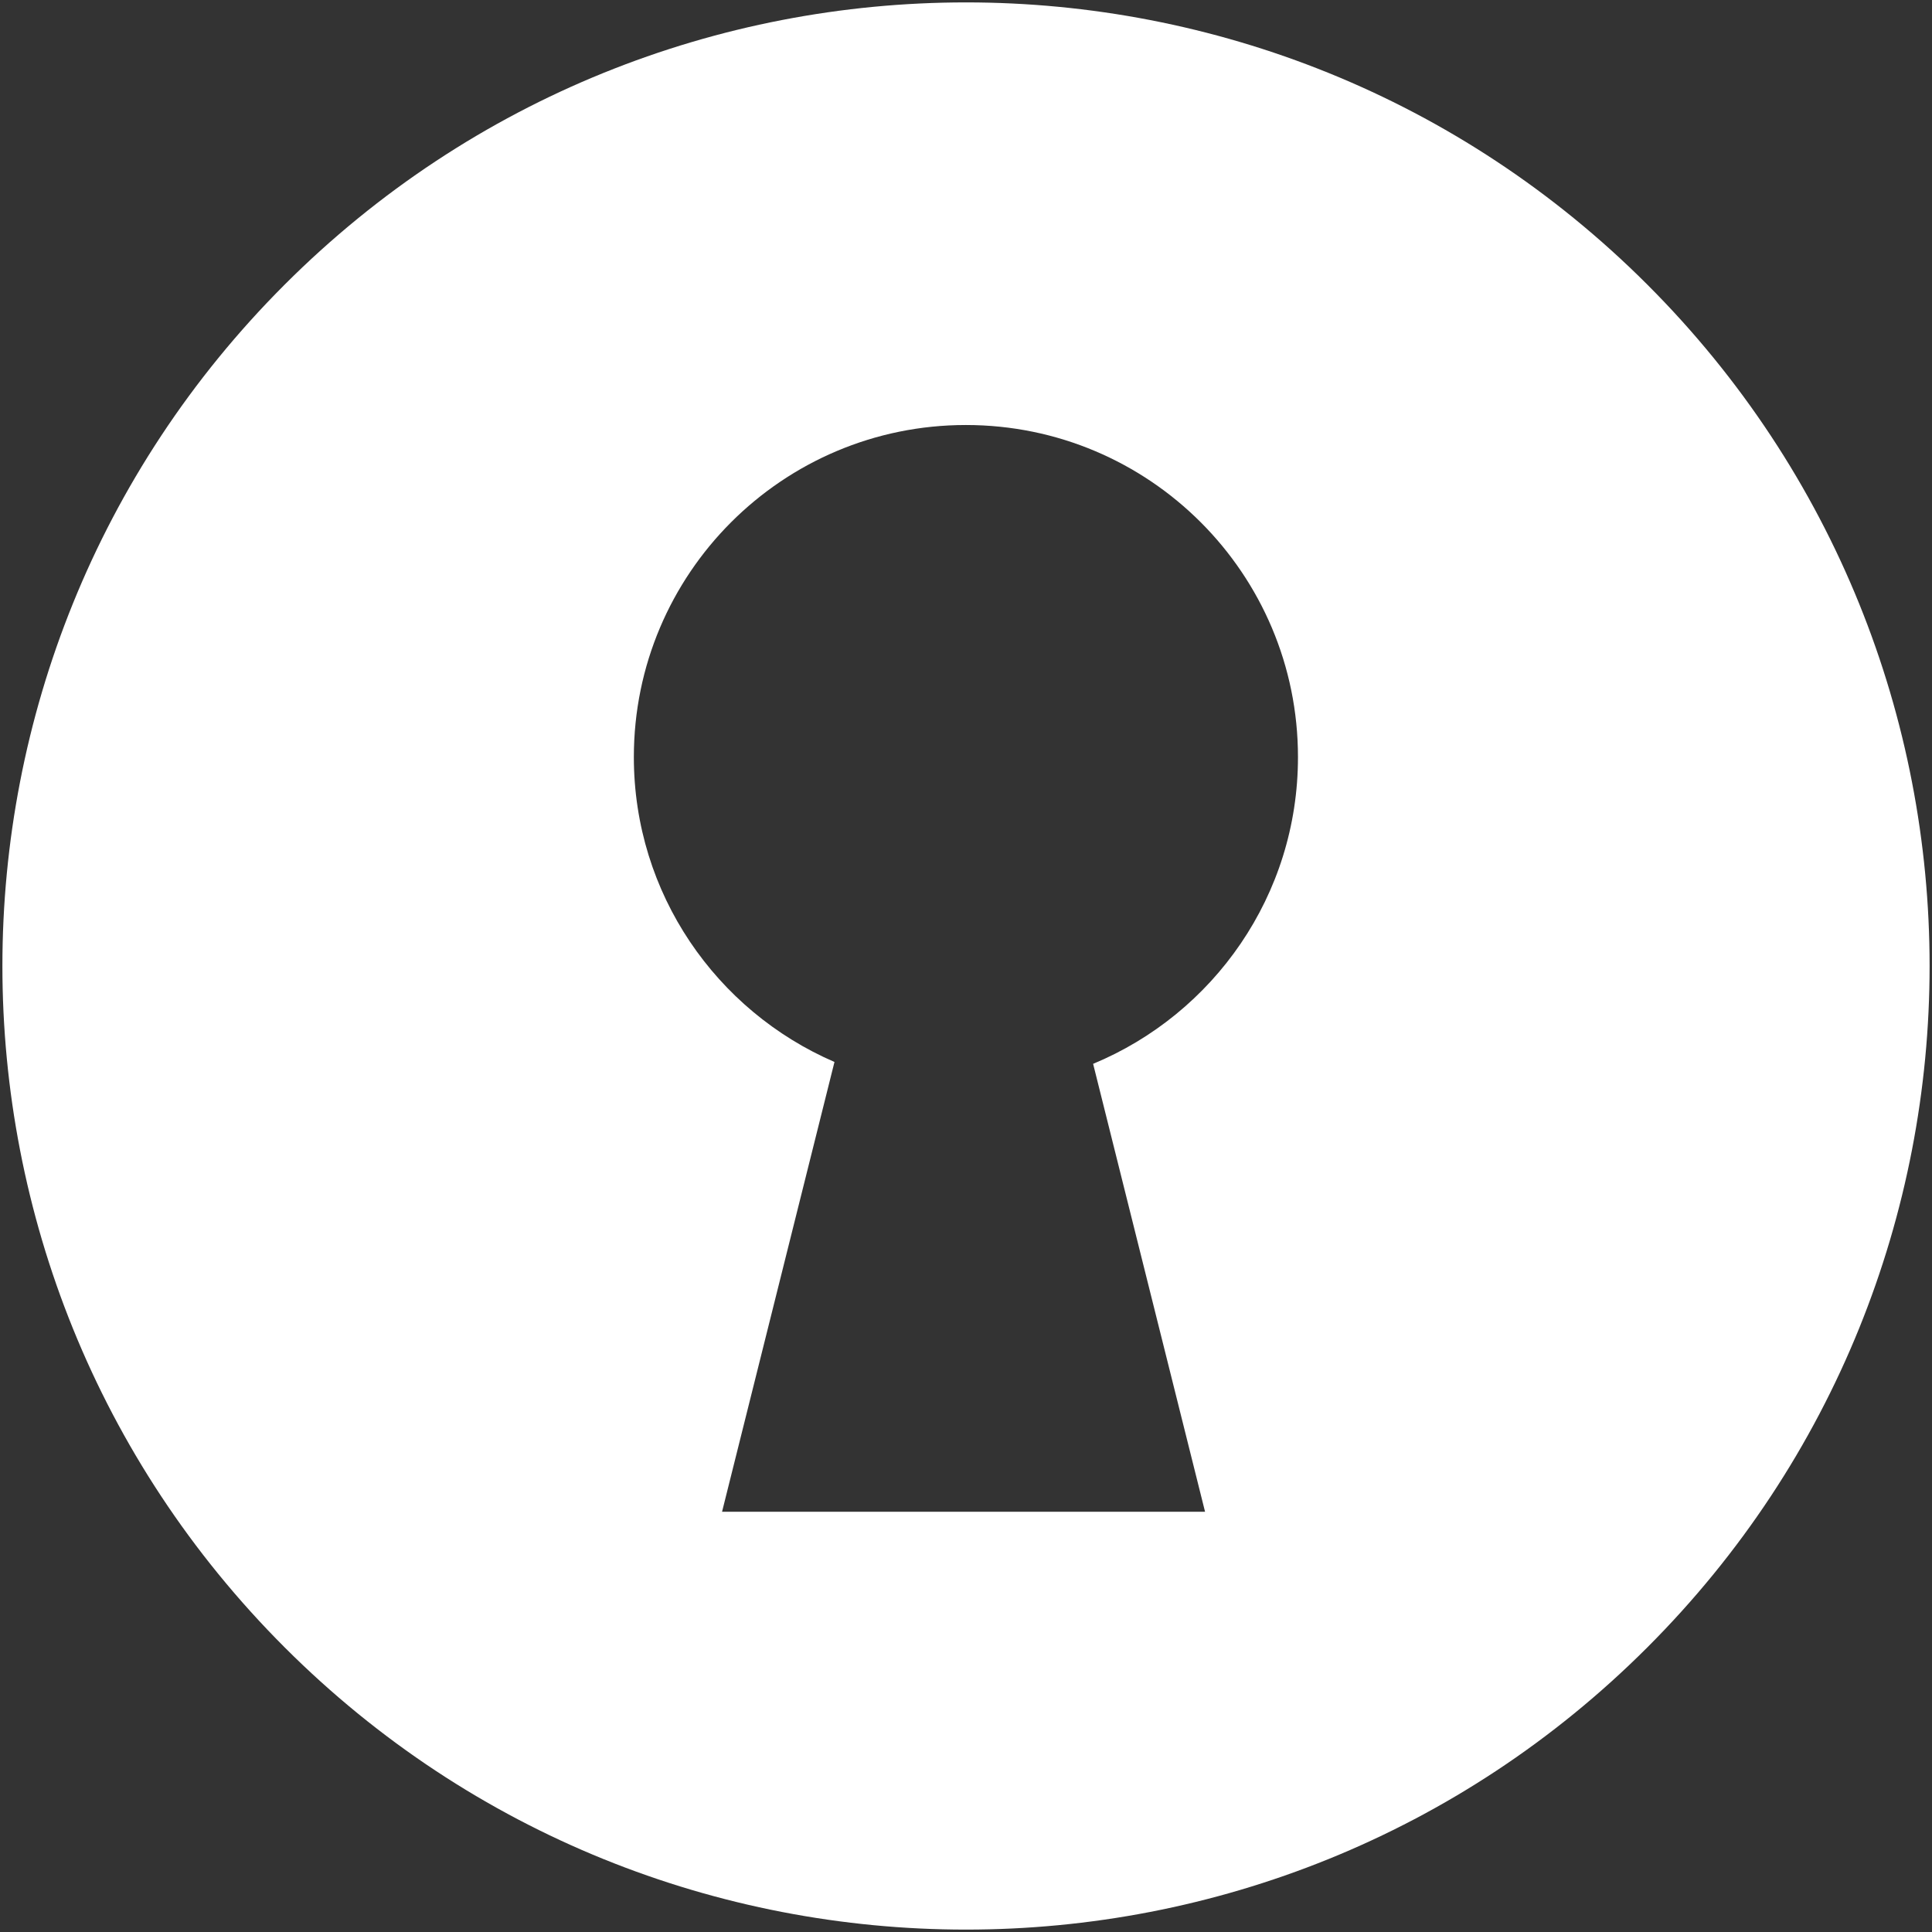 <?xml version="1.0" encoding="UTF-8"?>
<svg xmlns="http://www.w3.org/2000/svg" id="Layer_1" height="64" viewBox="0 0 64 64" width="64">
  <rect x="0" y="0" width="64" height="64" fill="#333333" stroke="none"/>
  <g>
    <path d="m54.571 9.429c-12.466-12.466-32.676-12.466-45.142 0s-12.466 32.676 0 45.142 32.676 12.466 45.142 0 12.466-32.678 0-45.142zm-18.36 25.812 3.708 14.838c-.08 0-16.08 0-16 0l3.724-14.9c-3.908-1.688-6.646-5.572-6.646-10.1 0-6.076 4.924-11 11-11s11 4.924 11 11c.002 4.584-2.802 8.508-6.786 10.162z" fill="#ffffff"></path>
  </g>
</svg>
